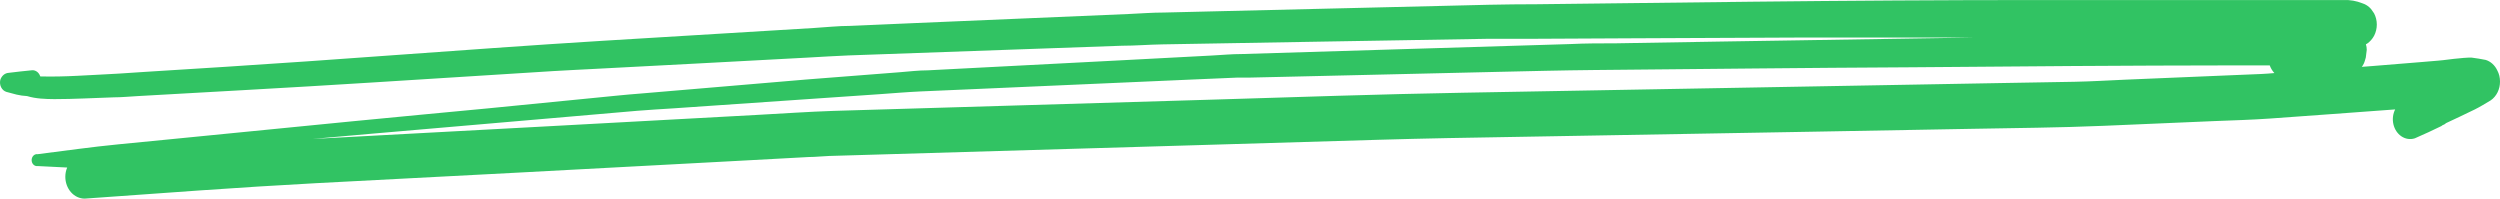 <svg xmlns="http://www.w3.org/2000/svg" width="365" height="29" viewBox="0 0 365 29" fill="none"><path d="M7.945 14.472C10.83 14.472 13.728 14.303 16.612 14.211C17.796 14.211 18.966 14.088 20.149 14.027L35.686 13.152C41.89 12.805 48.09 12.436 54.285 12.048L80.828 10.376C82.856 10.253 84.91 10.161 86.924 10.053L102.393 9.24L117.862 8.412C119.875 8.304 121.943 8.166 123.916 8.09L148.596 7.215L163.779 6.678C165.752 6.678 167.738 6.509 169.725 6.479L193.588 6.065L217.125 5.666C219.207 5.666 221.207 5.666 223.343 5.666L238.717 5.589L262.621 5.482H270.444H286.77H288.131C275.859 5.666 263.578 5.86 251.288 6.065L235.9 6.325C233.696 6.325 231.479 6.325 229.275 6.433L207.016 7.108L181.275 7.89C179.847 7.89 178.405 8.028 176.963 8.105L163.262 8.826L135.467 10.268C134.106 10.268 132.746 10.437 131.385 10.544L117.78 11.603L93.508 13.659C91.264 13.827 89.032 14.073 86.801 14.287L71.237 15.822C64.638 16.451 58.04 17.064 51.455 17.709L23.918 20.424L17.319 21.069C13.36 21.452 9.428 22.02 5.496 22.511C5.387 22.494 5.276 22.504 5.17 22.54C5.064 22.576 4.966 22.637 4.883 22.719C4.8 22.802 4.733 22.903 4.688 23.016C4.642 23.13 4.619 23.253 4.619 23.377C4.619 23.502 4.642 23.625 4.688 23.739C4.733 23.852 4.8 23.953 4.883 24.035C4.966 24.117 5.064 24.178 5.17 24.215C5.276 24.25 5.387 24.261 5.496 24.244L9.809 24.459C9.629 24.88 9.536 25.341 9.537 25.809C9.537 26.653 9.834 27.462 10.361 28.06C10.889 28.658 11.605 28.996 12.354 29C23.605 28.202 34.856 27.343 46.122 26.745L75.454 25.211L107.889 23.477L118.093 22.925C119.073 22.925 120.066 22.802 121.045 22.771L173.289 21.237L201.207 20.409C204.568 20.317 207.928 20.225 211.289 20.163L264.73 19.227L287.627 18.813C294.144 18.691 300.661 18.645 307.164 18.368L323.314 17.678C326.035 17.571 328.756 17.494 331.368 17.31C337.477 16.865 343.613 16.435 349.694 15.975C349.36 16.634 349.268 17.414 349.439 18.149C349.609 18.883 350.028 19.513 350.606 19.902C350.897 20.099 351.222 20.227 351.558 20.277C351.895 20.327 352.238 20.299 352.565 20.194C353.925 19.596 355.286 18.982 356.551 18.353H356.469L356.755 18.215L357.095 18.046H356.973L359.095 17.049L361.299 15.99C362.102 15.592 362.864 15.116 363.639 14.656C364.059 14.368 364.405 13.962 364.644 13.478C364.883 12.994 365.005 12.448 365 11.894C365.003 11.326 364.867 10.769 364.605 10.283C364.432 9.911 364.193 9.583 363.903 9.319C363.613 9.055 363.278 8.861 362.918 8.749C362.238 8.611 361.558 8.504 360.864 8.412H360.401C359.939 8.412 359.463 8.488 359.041 8.519C358.007 8.596 356.973 8.78 355.939 8.857L353.395 9.071L346.592 9.624L344.823 9.762C345.037 9.486 345.195 9.162 345.286 8.811C345.393 8.534 345.453 8.238 345.463 7.936L345.545 7.276C345.546 6.999 345.504 6.724 345.422 6.463L345.599 6.371C346.016 6.085 346.366 5.691 346.619 5.221C346.878 4.723 347.014 4.156 347.014 3.579C347.013 3.007 346.877 2.446 346.619 1.953L346.17 1.309C345.82 0.912 345.384 0.627 344.905 0.48C344.032 0.131 343.109 -0.03 342.184 0.005C341.422 0.005 340.66 0.005 339.898 0.005H336.619H331.966H319.722C315.872 0.005 312.021 0.005 308.171 0.005H297.668C283.709 0.005 269.764 0.097 255.805 0.25L224.418 0.618C219.737 0.618 215.071 0.741 210.391 0.864L178.935 1.615L169.97 1.83C168.228 1.83 166.5 1.968 164.772 2.045L133.685 3.364L124.161 3.779C122.392 3.779 120.624 3.978 118.841 4.085L87.971 5.957C82.651 6.279 77.346 6.647 72.04 7.016L44.761 8.964C36.884 9.516 28.993 10.007 21.115 10.498L17.374 10.744C15.36 10.866 13.292 10.958 11.319 11.066C9.524 11.158 7.728 11.204 5.877 11.158C5.794 10.889 5.637 10.656 5.43 10.493C5.222 10.331 4.974 10.246 4.721 10.253C3.565 10.36 2.408 10.498 1.252 10.636C0.981 10.654 0.72 10.763 0.505 10.949C0.289 11.135 0.127 11.389 0.041 11.68C-0.043 12.041 0.003 12.426 0.169 12.75C0.334 13.075 0.606 13.312 0.925 13.413L2.422 13.812C2.924 13.929 3.433 14.001 3.946 14.027C5.279 14.426 6.612 14.456 7.945 14.472ZM326.307 9.547H331.382C331.534 9.971 331.766 10.353 332.062 10.667C331.409 10.728 330.756 10.774 330.103 10.805L326.402 10.958L310.266 11.633C307.804 11.741 305.328 11.894 302.865 11.94L291.314 12.14L264.92 12.615L213.683 13.536C201.438 13.751 189.194 14.18 176.949 14.548L121.685 16.19C117.984 16.313 114.297 16.573 110.597 16.773L79.305 18.476L48.502 20.133L45.645 20.286L53.945 19.55L82.937 17.049L93.059 16.174C94.801 16.037 96.542 15.929 98.284 15.822L128.433 13.751C130.392 13.613 132.365 13.444 134.324 13.352L142.814 12.983L173.902 11.618L180.704 11.327H182.514L187.316 11.219L218.458 10.498C223.247 10.391 227.982 10.268 232.812 10.222C248.24 10.084 263.682 9.9 279.07 9.823C294.852 9.685 310.579 9.562 326.307 9.547Z" fill="#31C363"></path></svg>